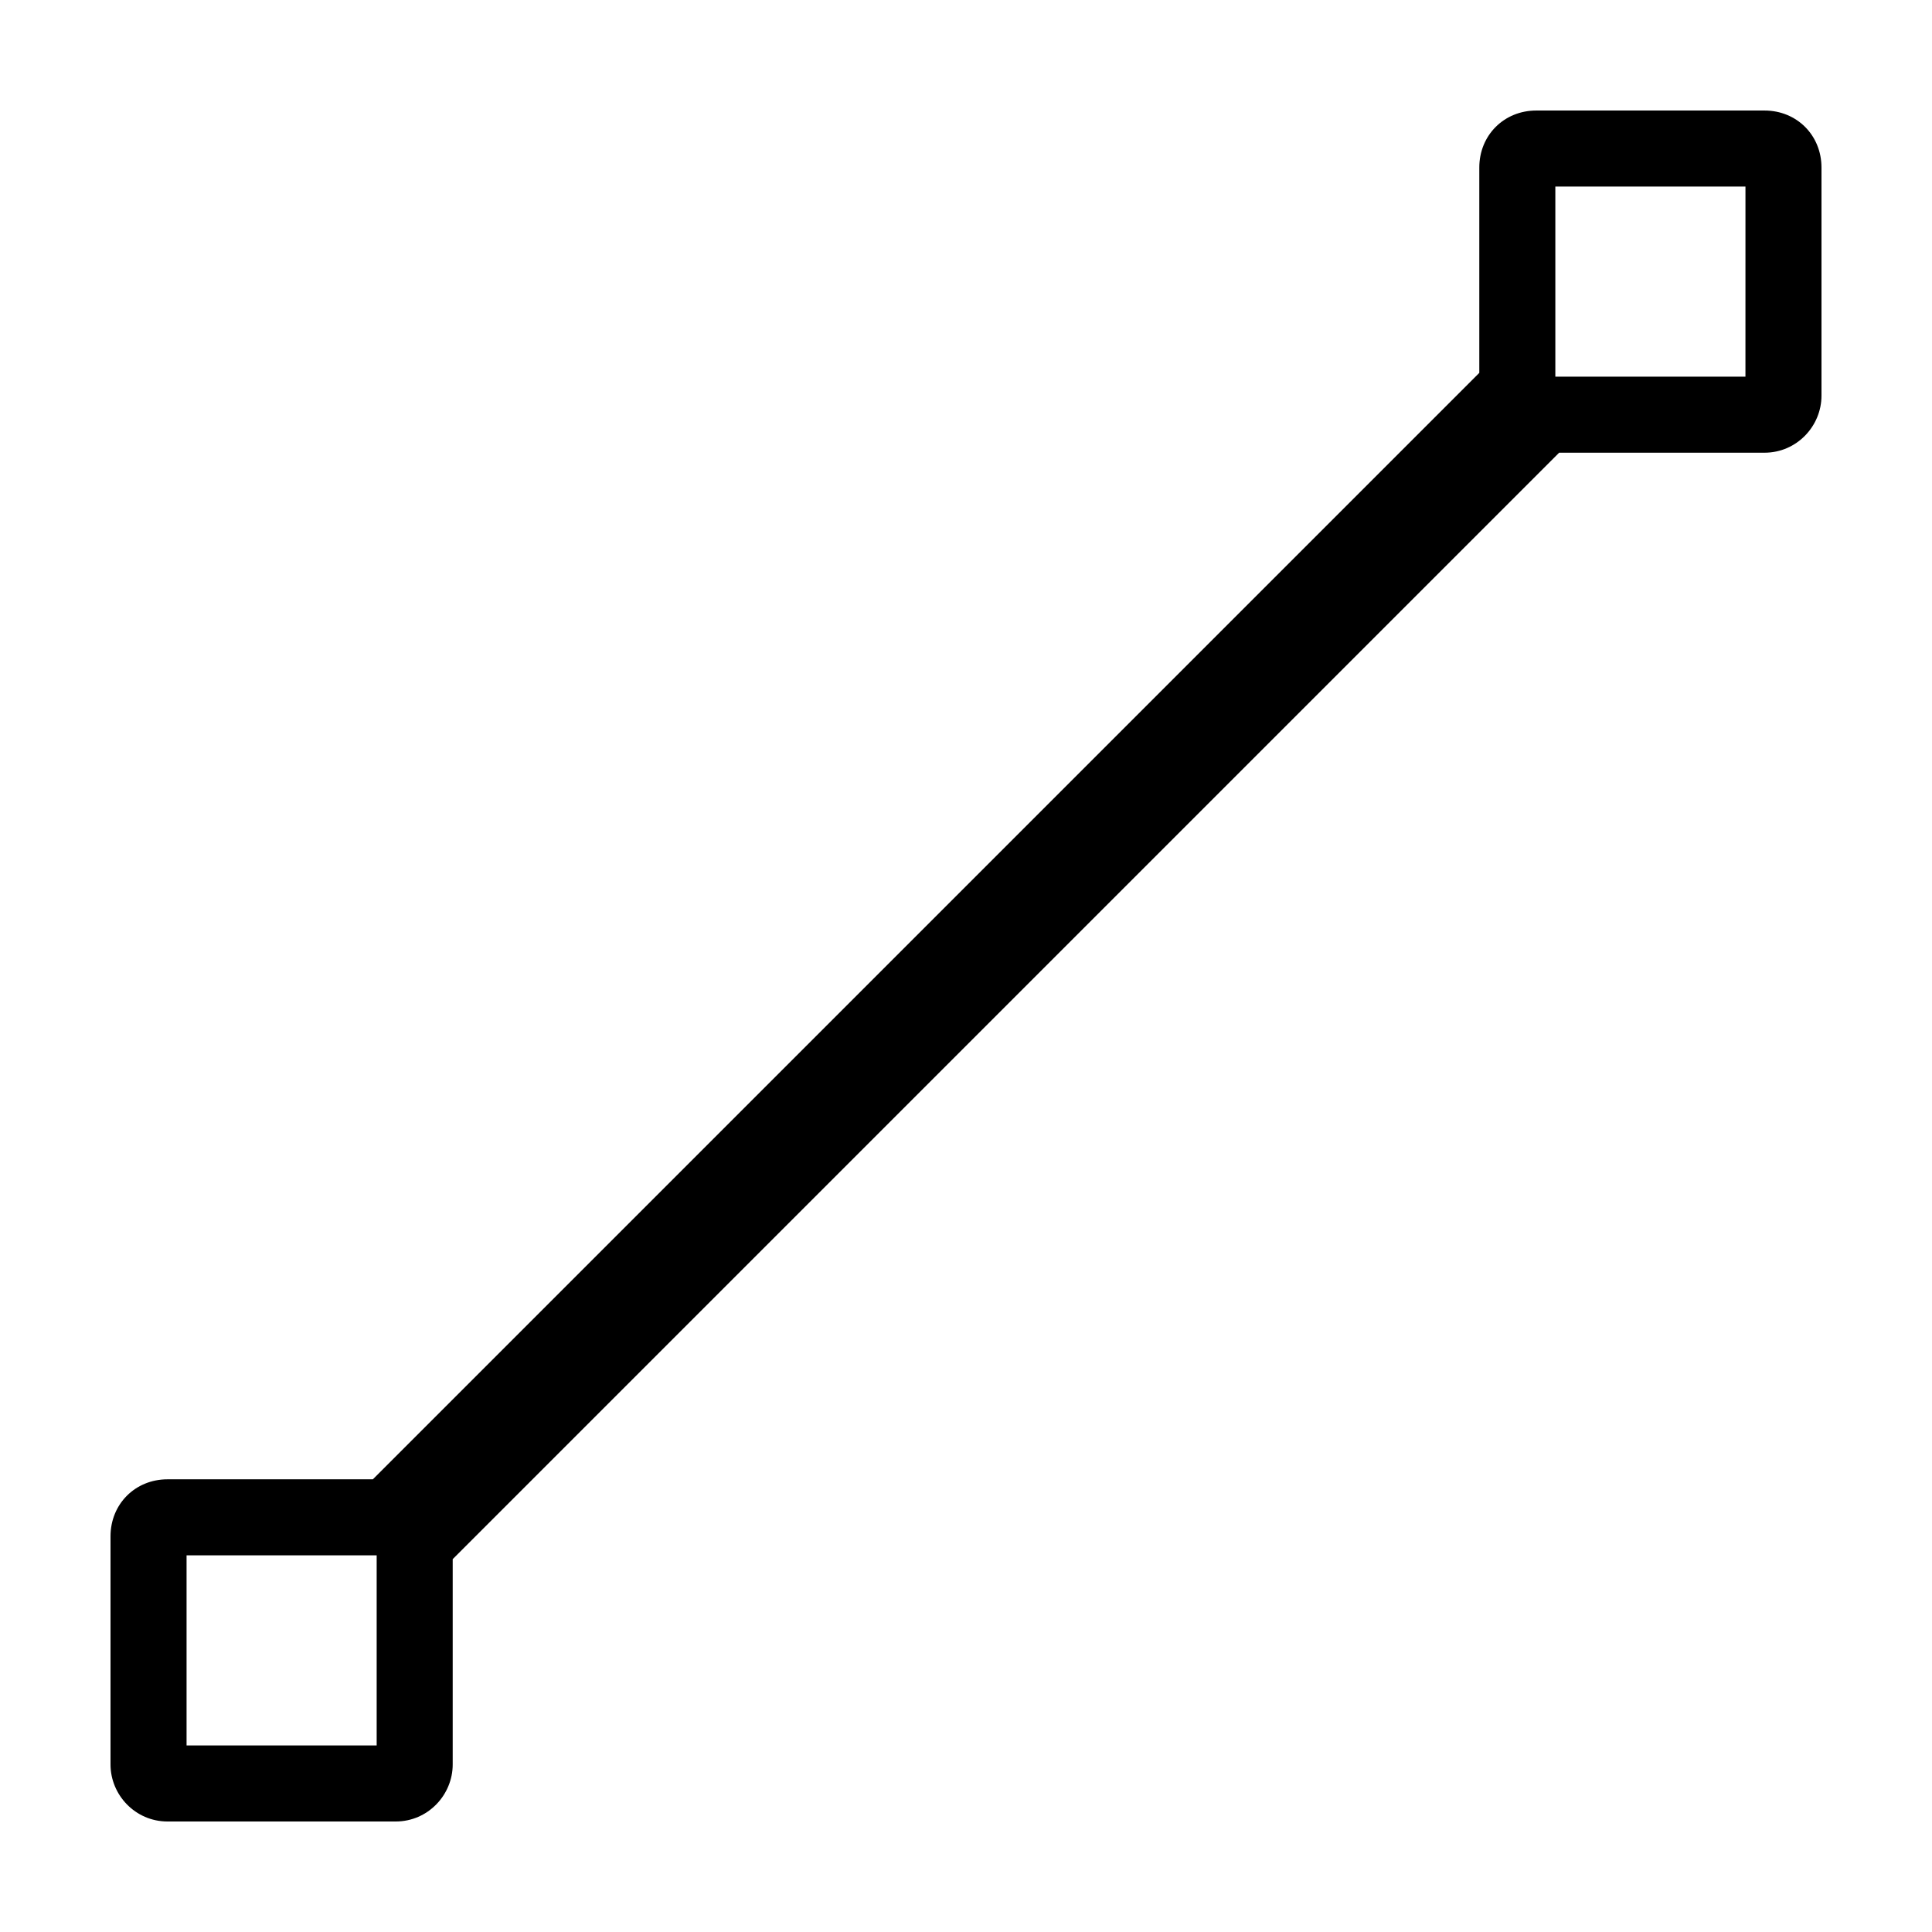 <?xml version="1.0" encoding="UTF-8"?>
<!-- Uploaded to: ICON Repo, www.svgrepo.com, Generator: ICON Repo Mixer Tools -->
<svg fill="#000000" width="800px" height="800px" version="1.1" viewBox="144 144 512 512" xmlns="http://www.w3.org/2000/svg">
 <path d="m611.6 173.29h-60.457c-8.566 0-15.113 6.551-15.113 15.113v54.41l-293.22 293.22h-54.41c-8.566 0-15.113 6.551-15.113 15.113v60.457c0 8.062 6.551 15.113 15.113 15.113h60.457c8.566 0 15.113-7.055 15.113-15.113v-54.41l293.22-293.22h54.41c8.566 0 15.113-7.055 15.113-15.113v-60.457c0-8.566-6.547-15.113-15.113-15.113zm-5.039 70.531h-50.379v-50.379h50.383zm-362.74 362.74h-50.379v-50.379h50.379z"/>
</svg>